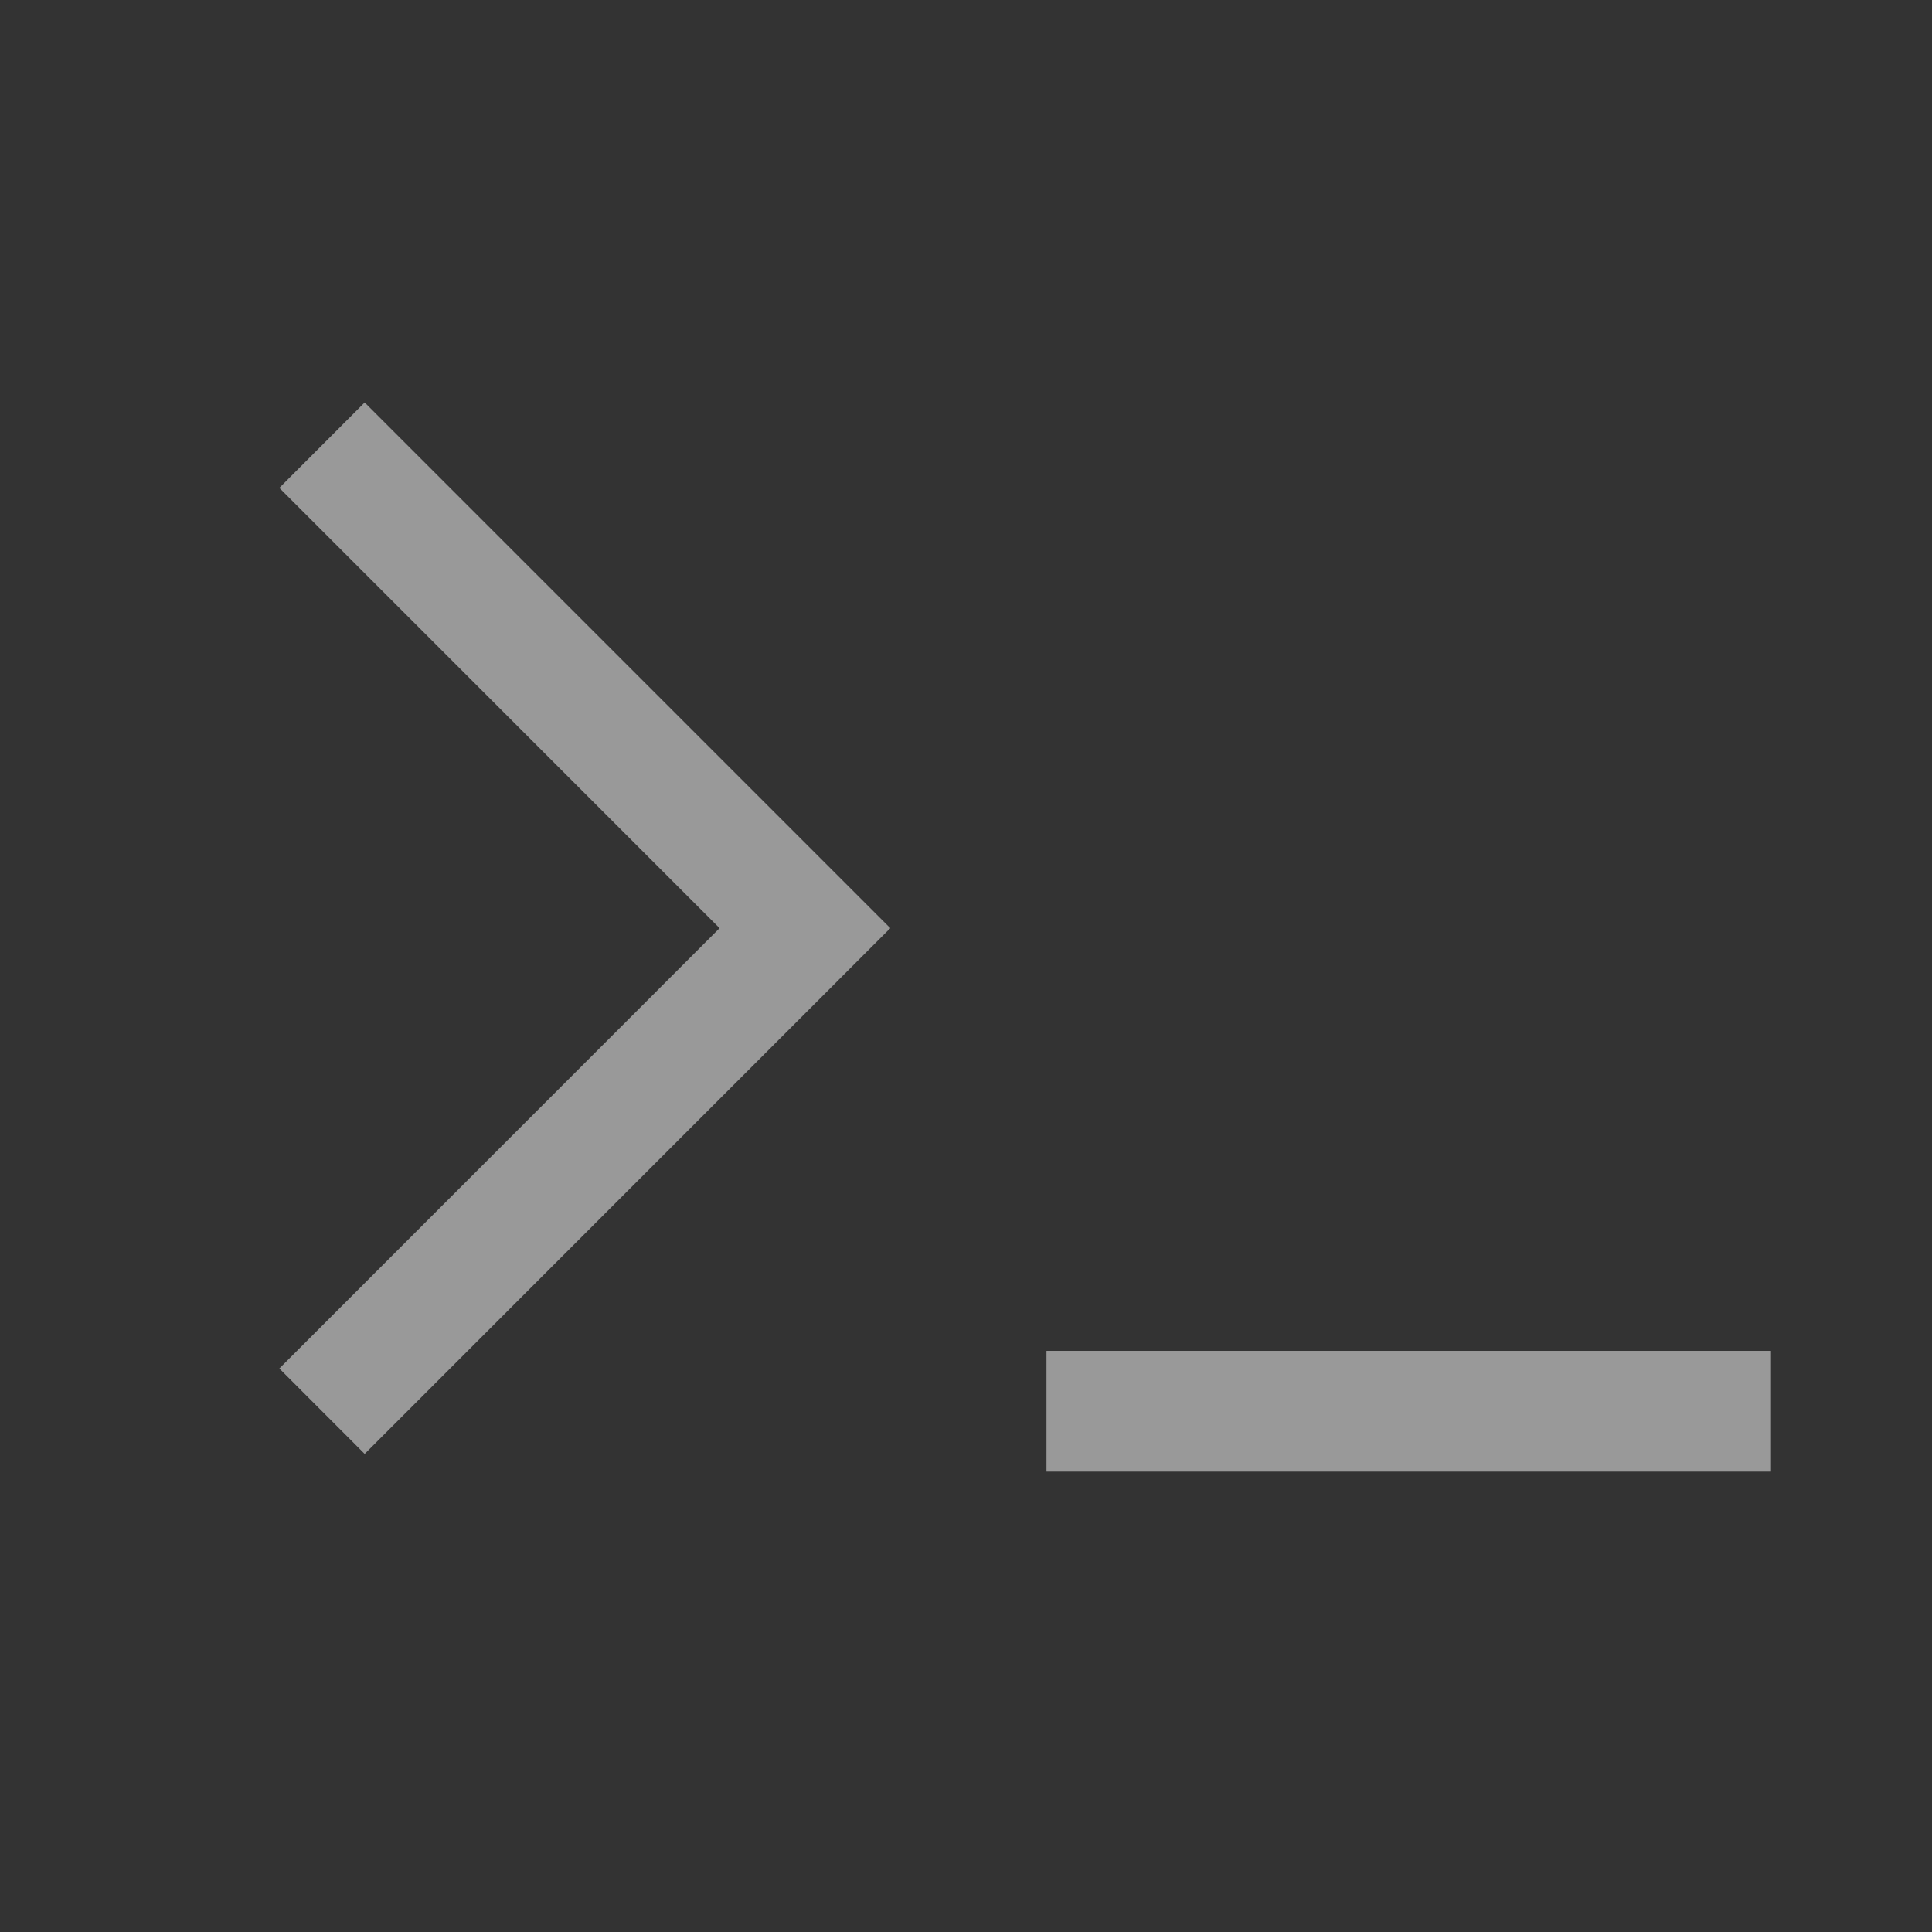 <svg width="24" height="24" viewBox="0 0 24 24" fill="none" xmlns="http://www.w3.org/2000/svg">
<rect x="0" y="0" width="24" height="24" fill="#333333" stroke="none"/>
<g clip-path="url(#clip0_523_11125)">
<path d="M22 16.781V18.281H13V16.781H22Z" fill="white" fill-opacity="0.5"/>
<path d="M4.53 5L3.47 6.061L8.939 11.53L3.47 17L4.53 18.061L11.06 11.53L4.53 5Z" fill="white" fill-opacity="0.5"/>
</g>
<defs>
<clipPath id="clip0_523_11125">
<rect width="24" height="24" fill="white"/>
</clipPath>
</defs>
</svg>
